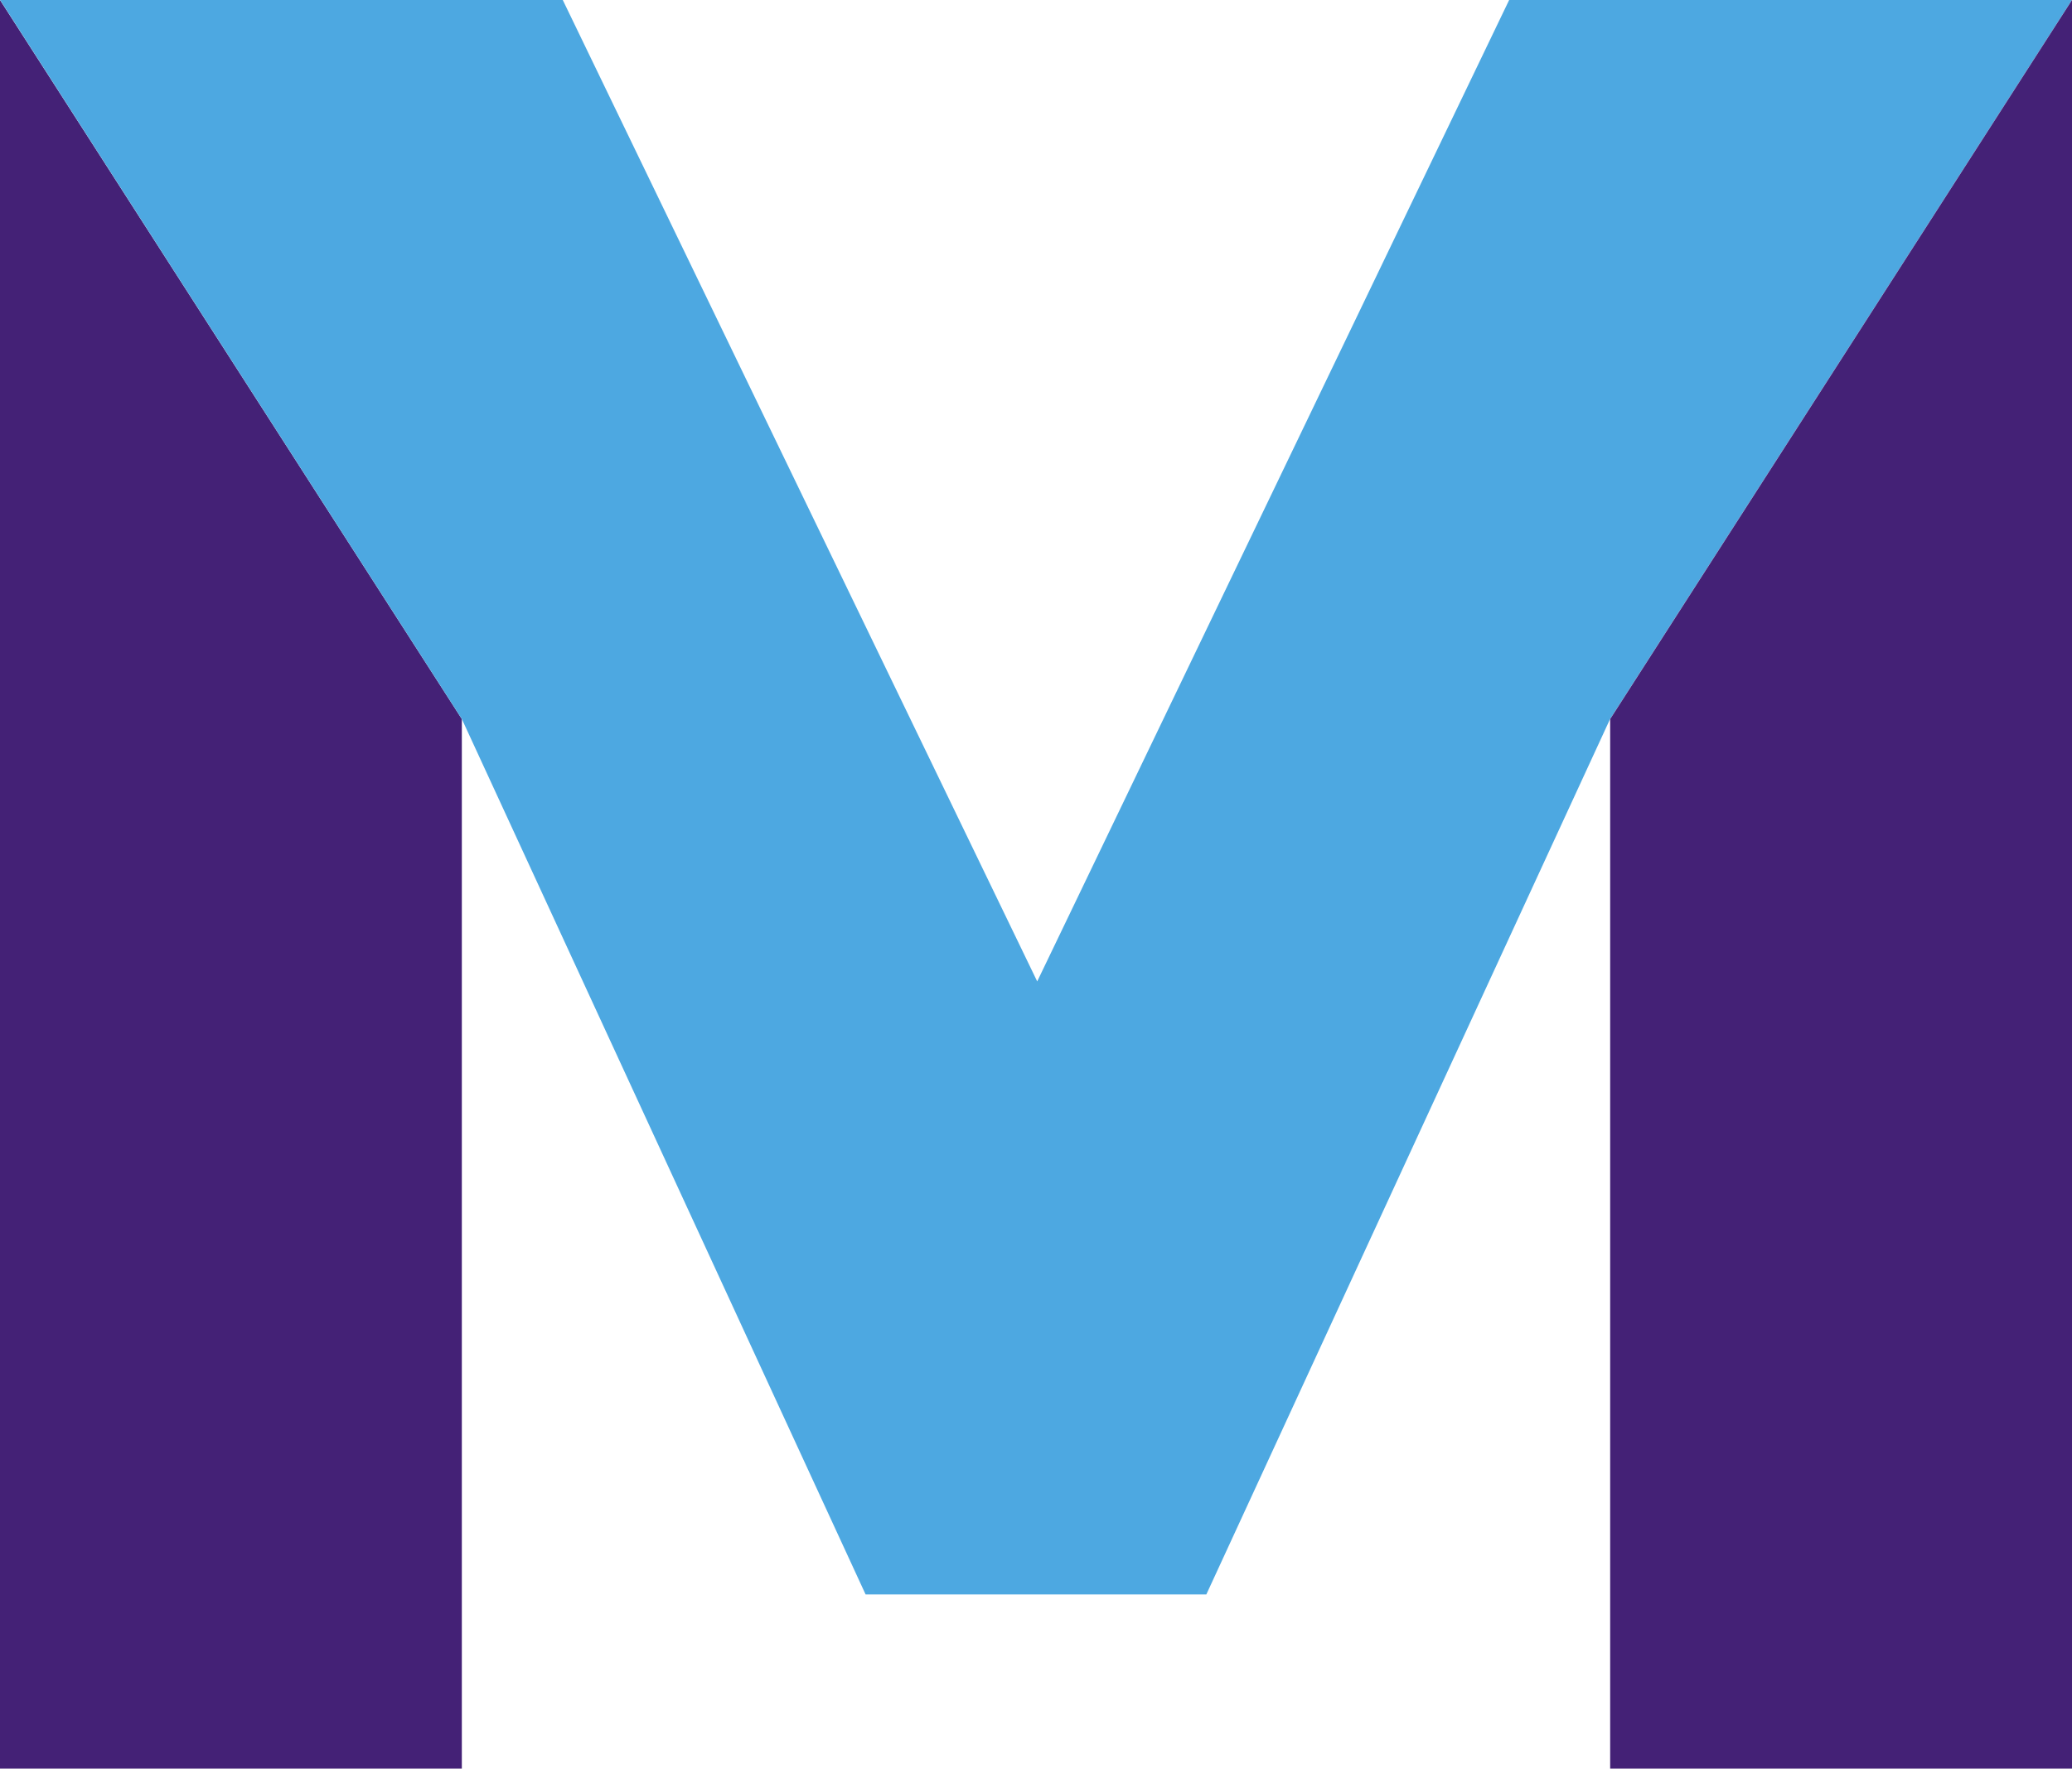 <svg id="グループ_7697" data-name="グループ 7697" xmlns="http://www.w3.org/2000/svg" width="30.934" height="26.412" viewBox="0 0 30.934 26.412">
  <path id="パス_148716" data-name="パス 148716" d="M316.147,27.674h6.895V12L316.147,1.262Z" transform="translate(-316.147 -1.262)" fill="#442176"/>
  <path id="パス_148717" data-name="パス 148717" d="M338.678,1.263l-7.046,14.656L324.549,1.263h-8.4L323.042,12l6.028,13.074h5.087L340.185,12,347.08,1.263Z" transform="translate(-316.147 -1.263)" fill="#4da8e1"/>
  <path id="パス_148718" data-name="パス 148718" d="M378.111,12V27.674h6.895V1.262Z" transform="translate(-354.072 -1.262)" fill="#442176"/>
</svg>
